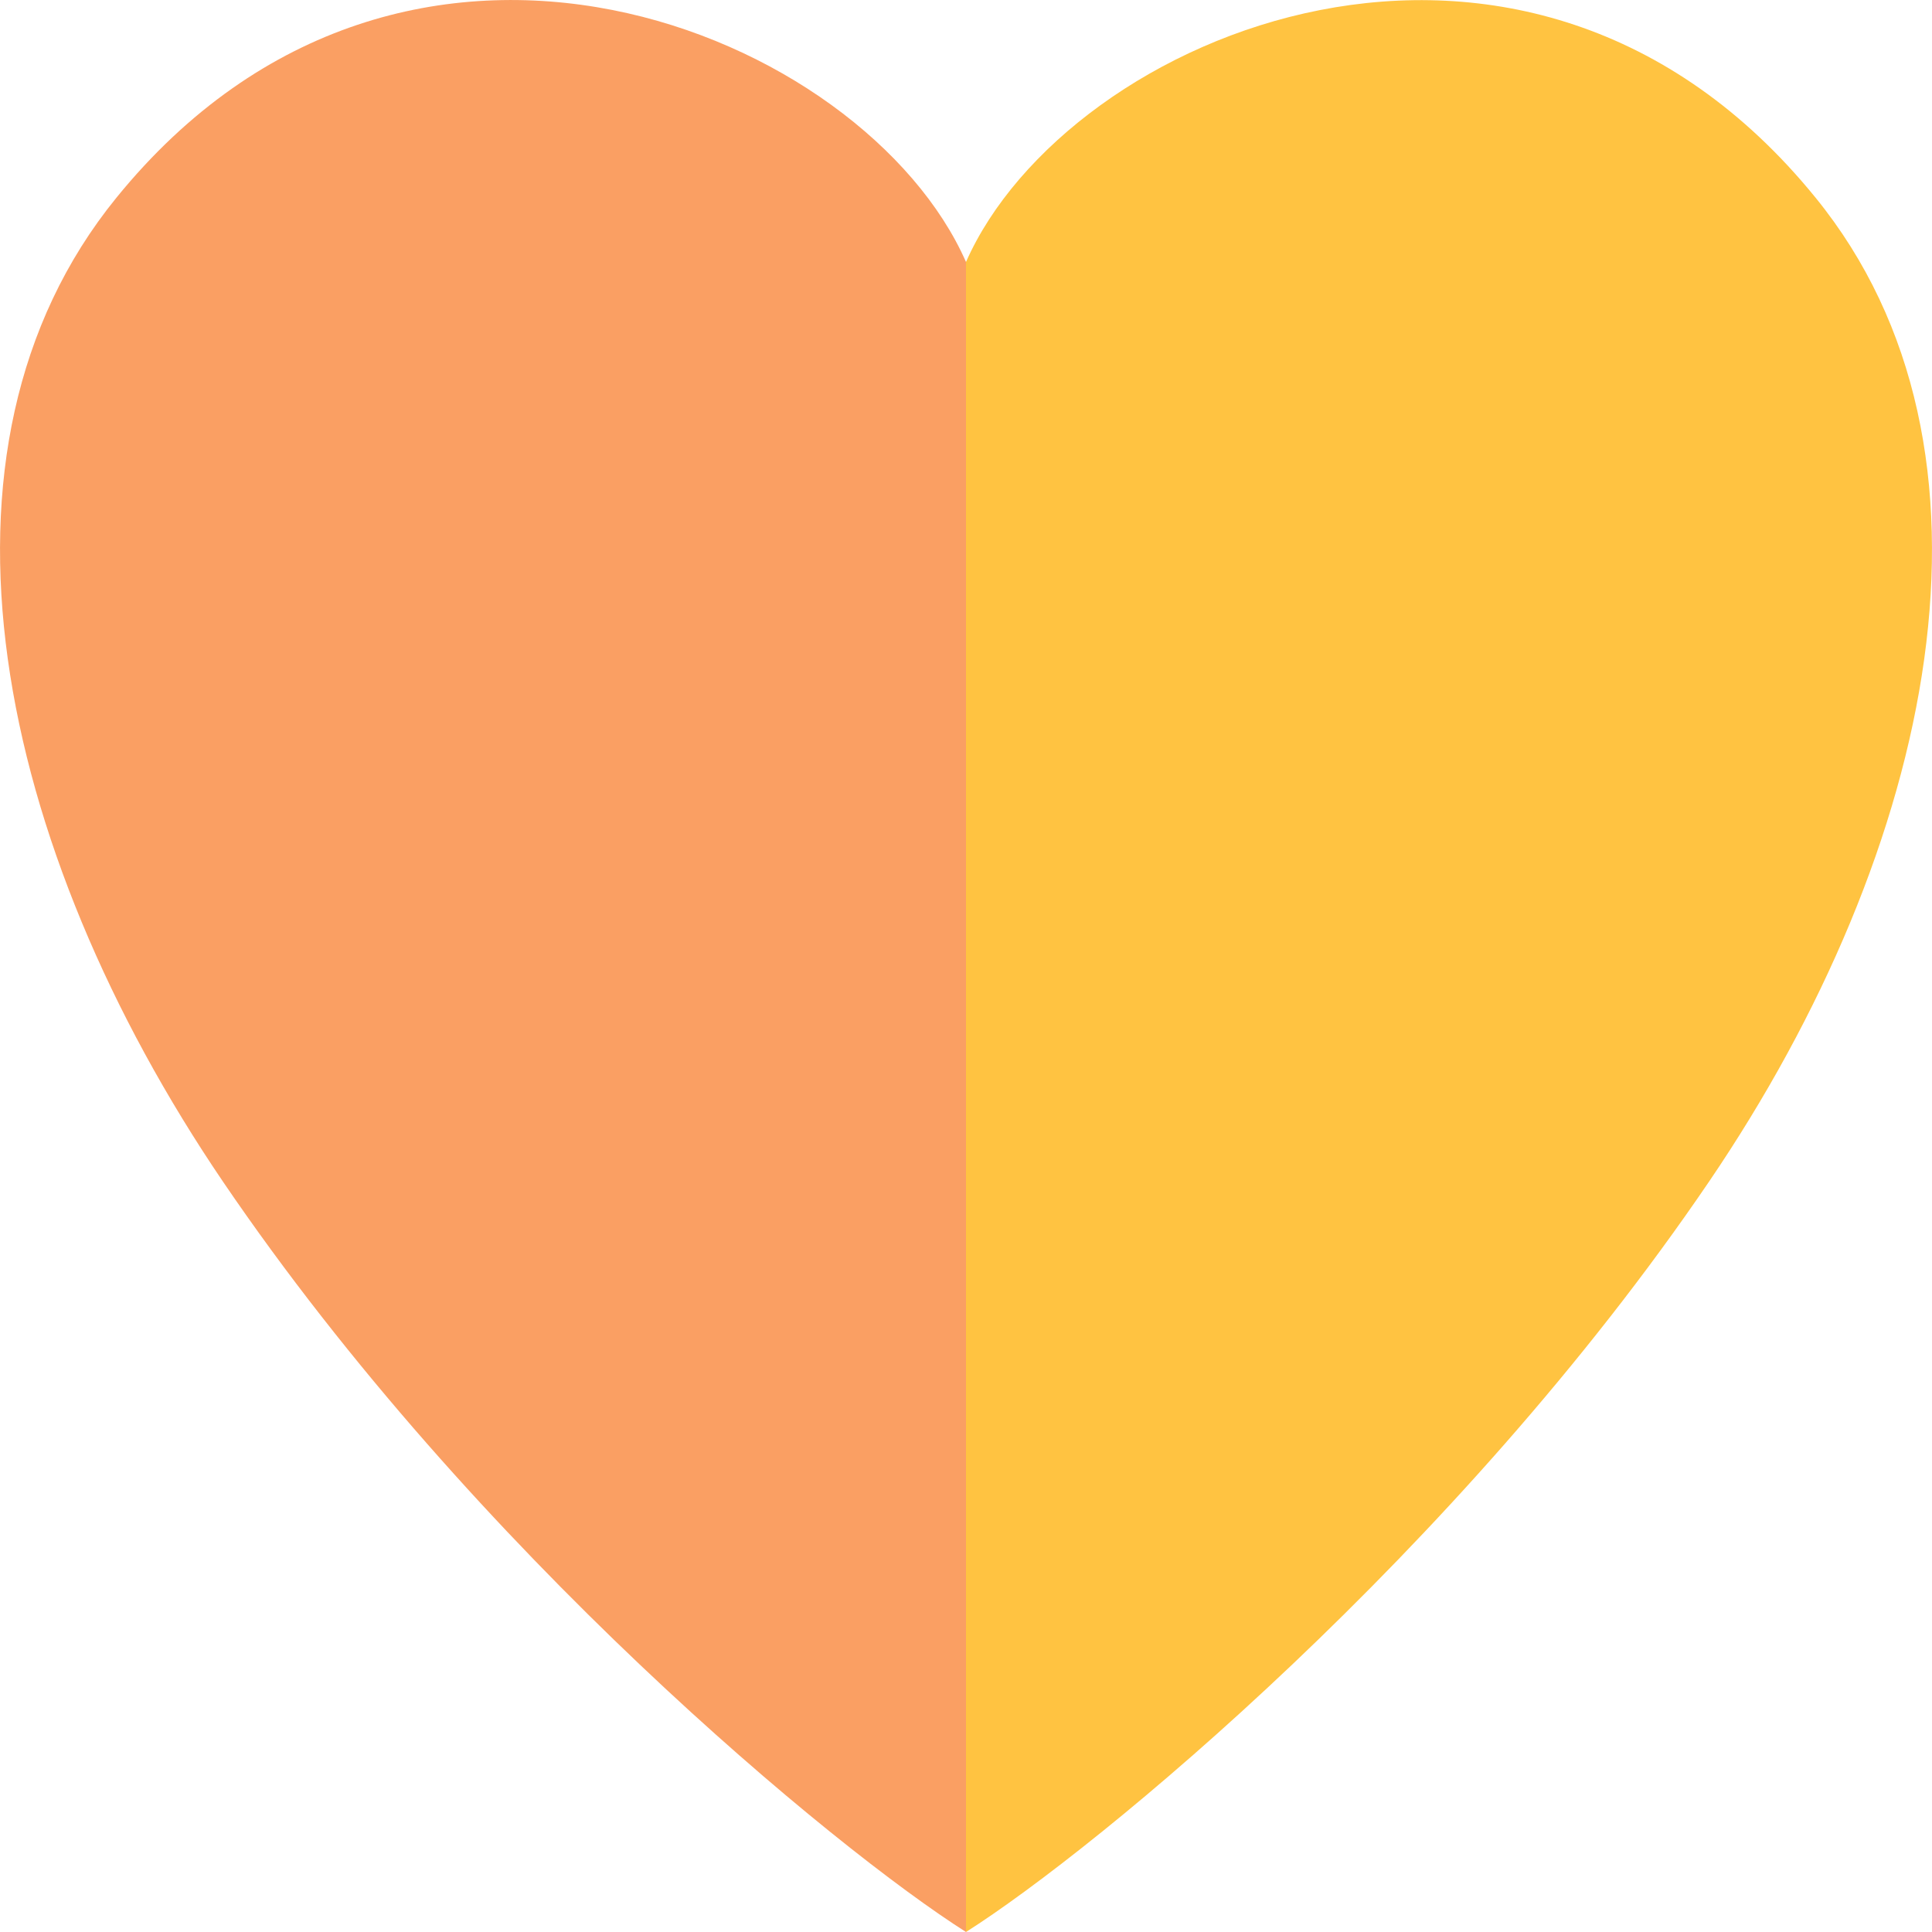 <svg width="25" height="25" viewBox="0 0 25 25" fill="none" xmlns="http://www.w3.org/2000/svg">
<path d="M12.5 25C10.805 23.925 6.14 20.08 2.885 15.29C-0.05 10.965 -1.145 5.82 1.505 2.56C5.26 -2.065 11.195 0.425 12.5 3.39V25Z" fill="#FA9F63"/>
<path d="M12.5 25C14.195 23.925 18.86 20.08 22.115 15.29C25.05 10.97 26.145 5.82 23.495 2.56C19.74 -2.065 13.805 0.43 12.5 3.39V25Z" fill="#FFC341"/>
</svg>

